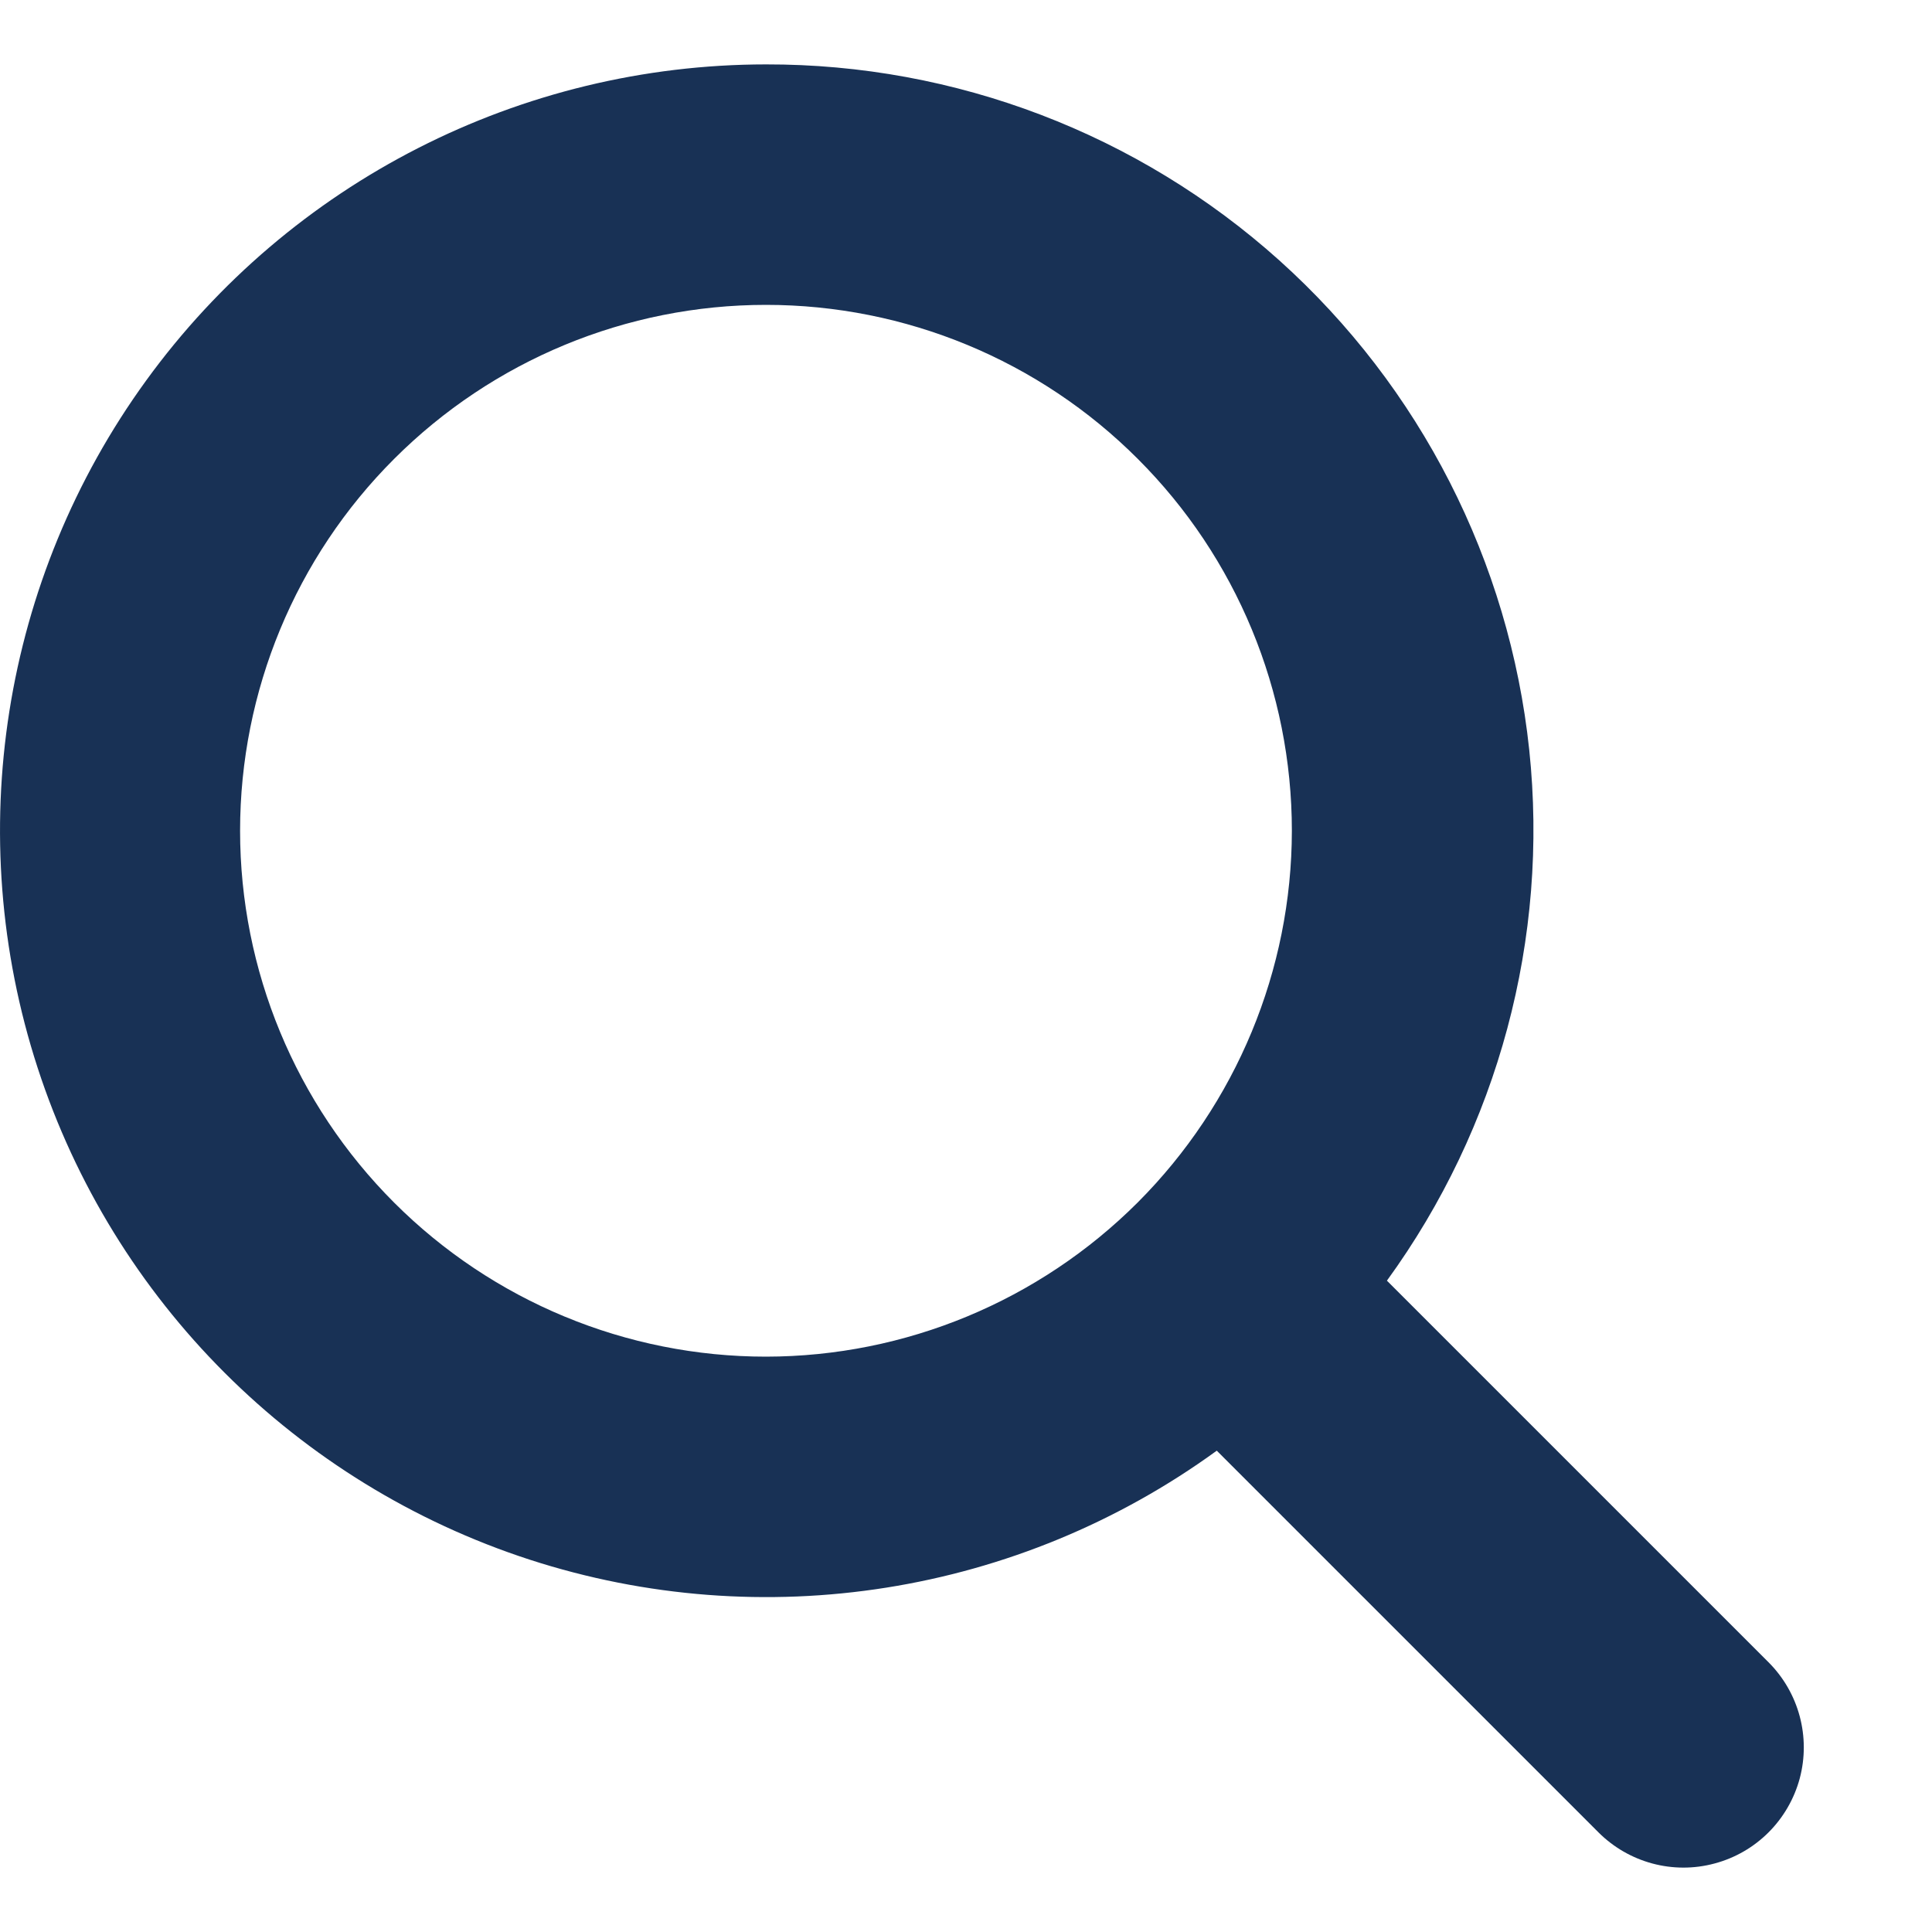 <svg width="15" height="15" viewBox="0 0 15 15" fill="none" xmlns="http://www.w3.org/2000/svg">
<path d="M5.947 0.5C4.043 0.501 2.254 1.413 1.135 2.954C0.016 4.495 -0.297 6.479 0.292 8.29C0.881 10.101 2.301 11.52 4.112 12.109C5.923 12.697 7.906 12.383 9.447 11.263L12.41 14.226C12.646 14.462 12.99 14.555 13.312 14.468C13.635 14.382 13.886 14.13 13.973 13.808C14.059 13.486 13.967 13.142 13.731 12.906L10.768 9.943C11.633 8.753 12.027 7.285 11.873 5.822C11.718 4.359 11.027 3.005 9.933 2.022C8.838 1.039 7.418 0.497 5.947 0.5L5.947 0.5ZM5.947 10.533C4.864 10.533 3.826 10.103 3.06 9.337C2.294 8.571 1.864 7.533 1.864 6.45C1.864 5.367 2.294 4.328 3.06 3.563C3.826 2.797 4.864 2.367 5.947 2.367C7.03 2.367 8.069 2.797 8.834 3.563C9.6 4.328 10.03 5.367 10.03 6.45C10.029 7.532 9.598 8.57 8.833 9.336C8.067 10.101 7.03 10.532 5.947 10.533Z" fill="#183155"/>
</svg>

